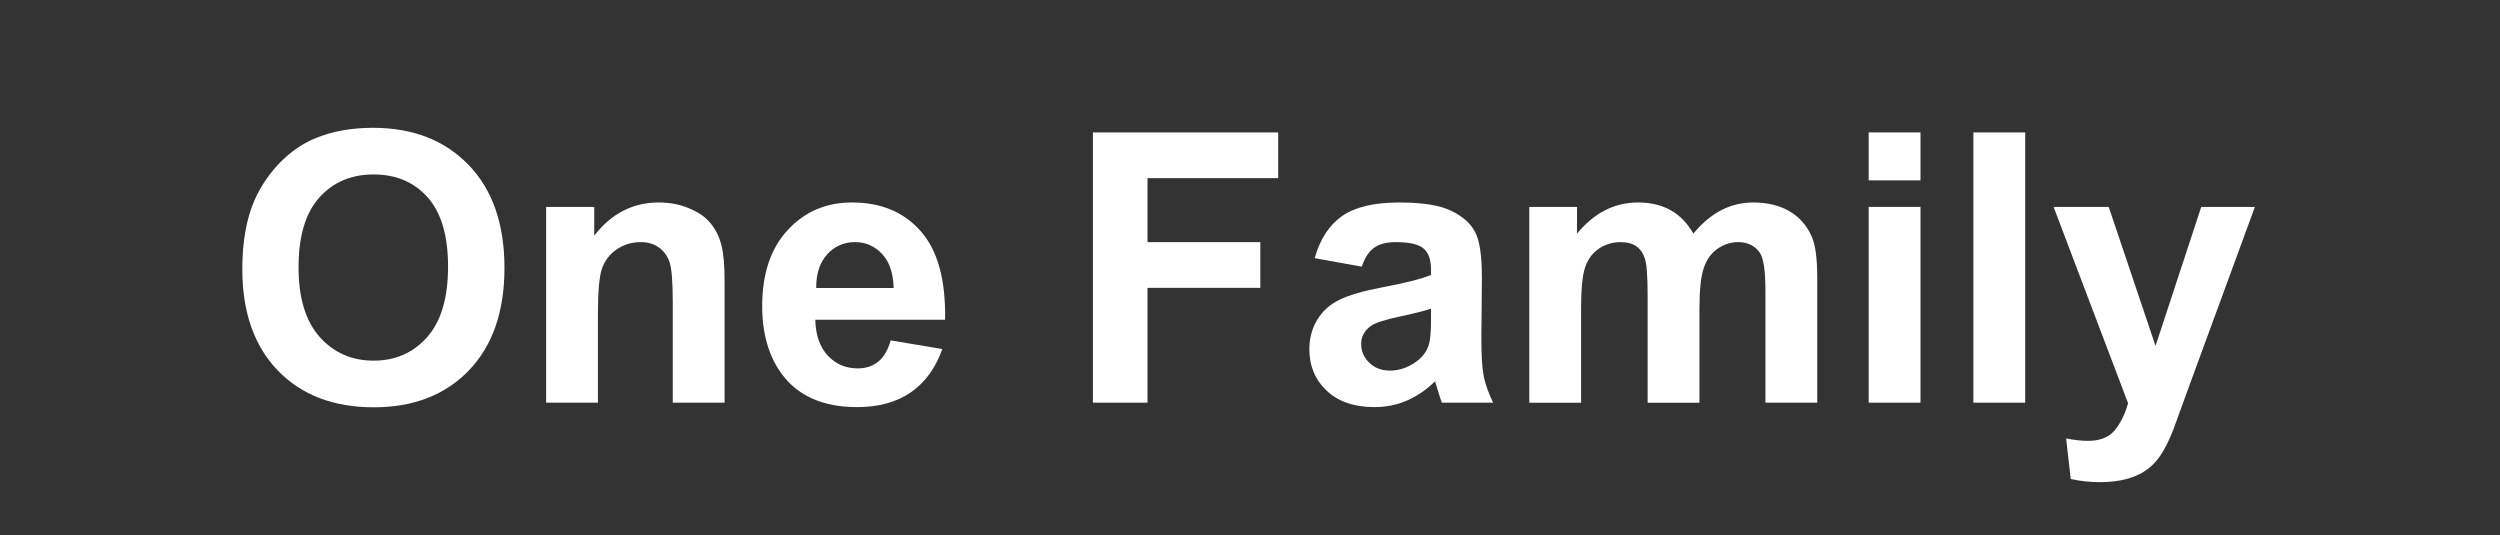 <!-- Generated by IcoMoon.io -->
<svg version="1.1" xmlns="http://www.w3.org/2000/svg" width="299" height="64" viewBox="0 0 299 64">
<rect x="0" y="0" width="299" height="64" fill="#333333" stroke="none"/>
<title>One-Family</title>
<path fill="#fff" d="M28.981 32.198q0-4.939 1.477-8.29 1.102-2.469 2.999-4.432 1.918-1.962 4.189-2.91 3.021-1.279 6.967-1.279 7.144 0 11.421 4.432 4.3 4.432 4.3 12.325 0 7.827-4.255 12.259-4.255 4.41-11.377 4.41-7.21 0-11.465-4.388-4.255-4.41-4.255-12.127zM35.706 31.978q0 5.49 2.536 8.334 2.536 2.822 6.438 2.822t6.394-2.8q2.514-2.822 2.514-8.445 0-5.556-2.447-8.29-2.425-2.734-6.46-2.734t-6.504 2.778q-2.469 2.756-2.469 8.334z"></path>
<path fill="#fff" d="M86.66 48.162h-6.196v-11.95q0-3.792-0.397-4.895-0.397-1.125-1.301-1.742-0.882-0.617-2.139-0.617-1.61 0-2.888 0.882t-1.764 2.337q-0.463 1.455-0.463 5.38v10.605h-6.196v-23.416h5.755v3.44q3.065-3.969 7.717-3.969 2.050 0 3.748 0.75 1.698 0.728 2.558 1.874 0.882 1.146 1.213 2.602 0.353 1.455 0.353 4.167z"></path>
<path fill="#fff" d="M106.526 40.709l6.174 1.036q-1.191 3.395-3.77 5.181-2.558 1.764-6.416 1.764-6.107 0-9.040-3.991-2.315-3.197-2.315-8.070 0-5.821 3.043-9.106 3.043-3.307 7.695-3.307 5.225 0 8.246 3.462 3.021 3.44 2.888 10.561h-15.522q0.066 2.756 1.499 4.3 1.433 1.521 3.572 1.521 1.455 0 2.447-0.794t1.499-2.558zM106.879 34.447q-0.066-2.69-1.389-4.079-1.323-1.411-3.219-1.411-2.028 0-3.351 1.477t-1.301 4.013z"></path>
<path fill="#fff" d="M130.713 48.162v-32.323h22.159v5.468h-15.632v7.651h13.494v5.468h-13.494v13.736z"></path>
<path fill="#fff" d="M162.86 31.89l-5.622-1.014q0.948-3.396 3.263-5.027t6.879-1.632q4.145 0 6.174 0.992 2.029 0.97 2.844 2.491 0.838 1.499 0.838 5.534l-0.066 7.232q0 3.087 0.287 4.564 0.309 1.455 1.125 3.131h-6.13q-0.243-0.617-0.595-1.83-0.154-0.551-0.22-0.728-1.588 1.543-3.395 2.315t-3.858 0.772q-3.616 0-5.711-1.962-2.073-1.962-2.073-4.961 0-1.984 0.948-3.528 0.948-1.565 2.646-2.381 1.72-0.838 4.939-1.455 4.344-0.816 6.019-1.521v-0.617q0-1.786-0.882-2.536-0.882-0.772-3.329-0.772-1.654 0-2.58 0.661-0.926 0.639-1.499 2.271zM171.15 36.917q-1.191 0.397-3.77 0.948t-3.373 1.080q-1.213 0.86-1.213 2.183 0 1.301 0.97 2.249t2.469 0.948q1.676 0 3.197-1.102 1.125-0.838 1.477-2.050 0.243-0.794 0.243-3.021z"></path>
<path fill="#fff" d="M182.902 24.746h5.711v3.197q3.065-3.726 7.298-3.726 2.249 0 3.903 0.926t2.712 2.8q1.543-1.874 3.329-2.8t3.814-0.926q2.58 0 4.366 1.058 1.786 1.036 2.668 3.065 0.639 1.499 0.639 4.851v14.971h-6.196v-13.383q0-3.484-0.639-4.498-0.86-1.323-2.646-1.323-1.301 0-2.447 0.794t-1.654 2.337q-0.507 1.521-0.507 4.829v11.245h-6.196v-12.832q0-3.418-0.331-4.41t-1.036-1.477q-0.684-0.485-1.874-0.485-1.433 0-2.58 0.772t-1.654 2.227q-0.485 1.455-0.485 4.829v11.377h-6.196z"></path>
<path fill="#fff" d="M223.494 21.571v-5.733h6.196v5.733zM223.494 48.162v-23.416h6.196v23.416z"></path>
<path fill="#fff" d="M236.017 48.162v-32.323h6.196v32.323z"></path>
<path fill="#fff" d="M245.609 24.746h6.593l5.6 16.625 5.468-16.625h6.416l-8.268 22.534-1.477 4.079q-0.816 2.050-1.565 3.131-0.728 1.080-1.698 1.742-0.948 0.684-2.359 1.058-1.389 0.375-3.153 0.375-1.786 0-3.506-0.375l-0.551-4.851q1.455 0.287 2.624 0.287 2.161 0 3.197-1.279 1.036-1.257 1.588-3.219z"></path>
</svg>
